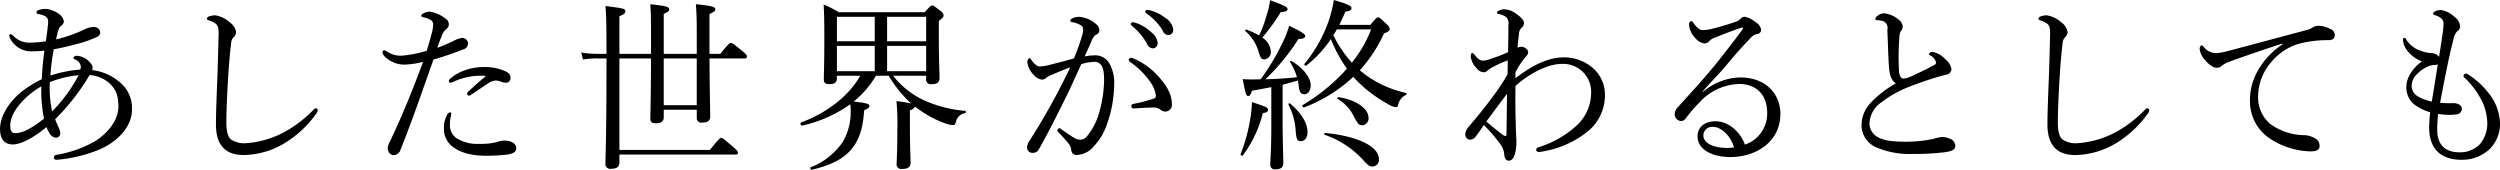 <svg xmlns="http://www.w3.org/2000/svg" width="530" height="36" viewBox="0 0 530 36">
  <defs>
    <style>
      .cls-1 {
        fill-rule: evenodd;
      }
    </style>
  </defs>
  <path id="logo.svg" class="cls-1" d="M160.1,58.189a7.128,7.128,0,0,1,2.884,6.039c0,3.639-3.11,6.969-7.305,8.633a30.348,30.348,0,0,1-8.616,2.013,0.526,0.526,0,0,1-.636-0.464,0.583,0.583,0,0,1,.562-0.581,24.891,24.891,0,0,0,7.978-2.787c2.4-1.394,5.133-4.259,5.133-7.433,0-2.439-.6-3.717-1.8-4.878a7.076,7.076,0,0,0-4.307-1.819,46.121,46.121,0,0,1-7.3,9.368c0.3,0.813.562,1.355,0.824,1.936a2.867,2.867,0,0,1,.262,1.084,0.925,0.925,0,0,1-1.011.89,1.774,1.774,0,0,1-1.274-.968,5.84,5.84,0,0,1-.637-1.278c-2.547,2.129-5.356,3.678-7.117,3.678-2.022,0-2.734-1.432-2.734-3.29,0-2.749,1.985-5.807,4.5-7.821a21.861,21.861,0,0,1,4.345-2.71c0.113-2.246.3-4.065,0.562-6.078a21.356,21.356,0,0,1-2.472.155,5,5,0,0,1-4.608-2.4,2.32,2.32,0,0,1-.375-0.968,0.287,0.287,0,0,1,.263-0.271,0.863,0.863,0,0,1,.524.271,4.671,4.671,0,0,0,3.971,1.51,19.193,19.193,0,0,0,3-.271c0.149-1.084.262-1.781,0.374-2.749,0.038-.465.112-0.968,0.112-1.356a1.266,1.266,0,0,0-.973-1.355,4.464,4.464,0,0,0-1.124-.31,0.409,0.409,0,0,1-.375-0.387,0.672,0.672,0,0,1,.487-0.465,3.908,3.908,0,0,1,1.5-.232,5.18,5.18,0,0,1,2.51.891,2.494,2.494,0,0,1,1.31,1.7,1.113,1.113,0,0,1-.561.968c-0.45.309-.674,0.968-1.086,2.9a29.232,29.232,0,0,0,6.03-2.129,4.627,4.627,0,0,1,1.873-.5,1.3,1.3,0,0,1,1.461,1.084,1.084,1.084,0,0,1-.749,1.045,23.989,23.989,0,0,1-4.046,1.432c-1.535.426-3.146,0.813-5.057,1.161a44.024,44.024,0,0,0-.712,5.575,26.308,26.308,0,0,1,6.331-1.277,1.656,1.656,0,0,0,.113-0.62,1.807,1.807,0,0,0-1.237-1.51,0.459,0.459,0,0,1-.337-0.387,0.744,0.744,0,0,1,.825-0.388,3.878,3.878,0,0,1,2.771,1.51,1.518,1.518,0,0,1,.487.891,2.973,2.973,0,0,1-.112.62A10.788,10.788,0,0,1,160.1,58.189Zm-16.333,1.122c-2.809,1.549-6.592,5.072-6.592,8.285,0,1.239.374,1.626,1.01,1.626,1.836,0,3.634-1.161,6.144-3.058A30.035,30.035,0,0,1,143.765,59.311Zm2.285,5.3a32.246,32.246,0,0,0,5.619-7.665,21.624,21.624,0,0,0-6.106,1.471A23.72,23.72,0,0,0,146.05,64.616ZM180.78,67.4c0-2.439.15-6.117,0.3-9.872,0.112-3.058.187-6.078,0.262-9.175,0.038-1.433-.15-2.014-0.712-2.4a6,6,0,0,0-1.311-.62c-0.3-.116-0.45-0.155-0.45-0.348a0.593,0.593,0,0,1,.45-0.5,3.664,3.664,0,0,1,1.349-.232,6.018,6.018,0,0,1,3.034,1.472,3.133,3.133,0,0,1,1.348,2.09,1.566,1.566,0,0,1-.524,1.084A1.869,1.869,0,0,0,184,50.136c-0.225,1.859-.45,4.219-0.637,7.317-0.225,3.6-.375,7.394-0.375,9.408,0,1.935.3,3.058,0.937,3.678a5.1,5.1,0,0,0,3.258.813,20.027,20.027,0,0,0,8.392-2.516,25.82,25.82,0,0,0,5.88-4.568,0.78,0.78,0,0,1,.488-0.31,0.412,0.412,0,0,1,.412.348,1.134,1.134,0,0,1-.3.775,22.761,22.761,0,0,1-6.855,6.349,17.277,17.277,0,0,1-8.541,2.439C183.065,73.868,180.78,72.049,180.78,67.4Zm50.762-17.924a4.559,4.559,0,0,1,1.349-.426,1.259,1.259,0,0,1,1.349,1.123,1.394,1.394,0,0,1-1.2,1.355,60.775,60.775,0,0,1-6.143,2.091c-2.248,6.349-4.421,12.737-6.93,18.969a1.677,1.677,0,0,1-1.536,1.316,1.32,1.32,0,0,1-.862-0.426,1.839,1.839,0,0,1-.375-1.045,3.749,3.749,0,0,1,.487-1.471c2.623-5.5,4.832-10.956,7.005-16.841a18.791,18.791,0,0,1-3.97.581,5.873,5.873,0,0,1-3.634-1.277,2.209,2.209,0,0,1-1.011-1.355,0.409,0.409,0,0,1,.337-0.388,0.966,0.966,0,0,1,.562.194,5.215,5.215,0,0,0,3.184.929,25.259,25.259,0,0,0,5.319-1.045c0.45-1.51.786-2.632,1.049-3.678a7.14,7.14,0,0,0,.3-1.9,1.1,1.1,0,0,0-.675-1.045,6.187,6.187,0,0,0-1.5-.5,0.359,0.359,0,0,1-.337-0.349,0.5,0.5,0,0,1,.337-0.387,2.716,2.716,0,0,1,1.424-.425,6.986,6.986,0,0,1,3.371,1.471,1.4,1.4,0,0,1,.712,1.2,1.17,1.17,0,0,1-.488.968,3.451,3.451,0,0,0-1.086,1.7,21.53,21.53,0,0,0-.862,2.323A36.836,36.836,0,0,0,231.542,49.479Zm-1.835,16.027a1.063,1.063,0,0,1,.674-0.7,0.293,0.293,0,0,1,.3.271,3.651,3.651,0,0,1-.112.62,7.191,7.191,0,0,0-.188,1.78,3.363,3.363,0,0,0,1.237,2.71,8.152,8.152,0,0,0,4.87,1.316,14.521,14.521,0,0,0,3.9-.387,4.388,4.388,0,0,1,1.573-.31,3.712,3.712,0,0,1,1.686.387,1.4,1.4,0,0,1,.787,1.316c0,0.736-.712,1.084-1.986,1.278-1.011.116-2.772,0.232-4.045,0.232-2.51.039-5.357-.348-7.305-1.819a4.649,4.649,0,0,1-1.985-4.026A5.587,5.587,0,0,1,229.707,65.506Zm5.994-8.4a13.993,13.993,0,0,0-4.758,1.316,1.646,1.646,0,0,1-.412.116,0.373,0.373,0,0,1-.374-0.31,0.616,0.616,0,0,1,.262-0.5,8.584,8.584,0,0,1,2.509-1.587,12.016,12.016,0,0,1,4.57-.929,11.033,11.033,0,0,1,4.383.774c0.862,0.387,1.349.735,1.349,1.587a0.951,0.951,0,0,1-1.049.968,2.217,2.217,0,0,1-.862-0.194,3.543,3.543,0,0,0-1.2-.272,2.978,2.978,0,0,0-1.535.542c-0.936.58-2.4,1.626-3.671,2.439a0.971,0.971,0,0,1-.562.232,0.566,0.566,0,0,1-.337-0.426,0.687,0.687,0,0,1,.262-0.426c0.862-.812,2.135-2.013,3.558-3.136,0.151-.116.113-0.232-0.112-0.232A18.8,18.8,0,0,0,235.7,57.105Zm30.61-3.717v19.4H285.49c1.91-2.362,2.173-2.555,2.4-2.555,0.263,0,.525.194,2.435,1.82,0.936,0.813,1.124,1.084,1.124,1.316a0.4,0.4,0,0,1-.487.387H266.311v1.626c0,0.968-.525,1.394-1.686,1.394a1.033,1.033,0,0,1-1.273-1.162c0-1.161.224-4.878,0.224-21.216V53.389h-1.8a18.159,18.159,0,0,0-3.184.232l-0.375-1.471a24.119,24.119,0,0,0,3.559.271h1.8c0-5.923-.037-8.13-0.224-10.143,4.008,0.5,4.232.58,4.232,1.161,0,0.309-.224.58-1.273,1.006v7.976h6.705V51.337c0-5.613,0-7.356-.15-9.446,3.409,0.388,4.008.542,4.008,1.084,0,0.31-.187.542-1.161,0.968v8.478h7V47.852c0-3.213-.075-4.49-0.187-5.962,3.371,0.349,4.12.542,4.12,1.084,0,0.31-.225.542-1.236,1.007v8.44H287.7c1.723-2.129,2.023-2.323,2.248-2.323,0.262,0,.561.194,2.36,1.664,0.861,0.7,1.049.968,1.049,1.2a0.421,0.421,0,0,1-.525.426h-7.417c0.038,7.433.15,11.111,0.15,12.35,0,0.851-.562,1.239-1.648,1.239a0.96,0.96,0,0,1-1.2-1.045V64.267h-7v1.588c0,0.89-.6,1.278-1.686,1.278-0.861,0-1.161-.309-1.161-1.007s0.113-3.523.15-12.737h-6.705Zm9.4,9.911h7V53.389h-7V63.3Zm48.628-6.233a17.919,17.919,0,0,0,6.368,5.11,26.386,26.386,0,0,0,8.915,2.323c0.225,0.039.188,0.464-.037,0.5a2.275,2.275,0,0,0-1.91,1.82c-0.188.58-.3,0.7-0.6,0.7a5.581,5.581,0,0,1-1.536-.31,21.929,21.929,0,0,1-5.431-2.787c-0.375-.272-0.787-0.543-1.124-0.813a1.572,1.572,0,0,1-1.086.774v2.826c0,4.955.149,7.549,0.149,8.285,0,0.89-.561,1.316-1.722,1.316a1.008,1.008,0,0,1-1.237-1.162c0-.581.15-2.555,0.15-7.085a51.869,51.869,0,0,0-.188-6.117,25.326,25.326,0,0,1,3.11.5,26.289,26.289,0,0,1-4.757-5.884h-2.7a20.331,20.331,0,0,1-4.721,5.458c2.848,0.348,3.334.5,3.334,0.968,0,0.271-.225.5-1.123,0.891-0.225,3.833-1.049,6.349-2.772,8.362s-4.42,3.33-8.354,4.259c-0.224.039-.412-0.465-0.187-0.542a14.759,14.759,0,0,0,6.7-5.226,12.412,12.412,0,0,0,1.76-6.7,9.54,9.54,0,0,0-.074-1.432,27.977,27.977,0,0,1-10.226,4.529c-0.263.077-.488-0.58-0.226-0.658,5.694-2.091,10.3-5.846,12.55-9.911h-4.945v0.542c0,0.929-.525,1.239-1.611,1.239-0.861,0-1.161-.271-1.161-1.045,0-1.123.112-2.9,0.112-9.136,0-3.136-.038-4.8-0.15-6.7a20.722,20.722,0,0,1,3.185,1.626h18.242c1.161-1.277,1.349-1.432,1.573-1.432,0.263,0,.488.155,1.724,1.123a1.485,1.485,0,0,1,.711.929c0,0.349-.112.542-1.011,1.239v2.982c0,5.536.15,8.207,0.15,9.059,0,0.968-.525,1.355-1.611,1.355a1,1,0,0,1-1.236-1.084v-0.7h-7Zm-11.912-12.5V49.75h8.016V44.562h-8.016Zm0,11.536h8.016V50.718h-8.016V56.1Zm18.917-11.536h-8.279V49.75h8.279V44.562Zm0,6.156h-8.279V56.1h8.279V50.718Zm35.816,2.013a3.438,3.438,0,0,1,2.96,1.587,8.3,8.3,0,0,1,1.086,4.607,25.63,25.63,0,0,1-1.461,8.208,12.736,12.736,0,0,1-2.922,4.955,4.877,4.877,0,0,1-3.334,1.742,1.129,1.129,0,0,1-1.385-1.007,2.6,2.6,0,0,0-.563-1.394c-0.6-.735-1.273-1.471-2.172-2.439a0.528,0.528,0,0,1-.187-0.387,0.486,0.486,0,0,1,.374-0.426,0.67,0.67,0,0,1,.412.194c1.087,0.774,1.985,1.394,2.96,1.974a2.376,2.376,0,0,0,1.086.272,1.919,1.919,0,0,0,1.424-.736,13.52,13.52,0,0,0,2.659-5.265,26.5,26.5,0,0,0,.974-6.582c0-1.7-.187-2.671-0.636-3.252a1.694,1.694,0,0,0-1.612-.659,10.364,10.364,0,0,0-2.584.465c-1.162,2.478-2.21,4.917-3.334,7.161-1.948,3.911-3.634,7.317-5.656,10.879a1.39,1.39,0,0,1-1.311.774,1.125,1.125,0,0,1-1.2-1.084,2.438,2.438,0,0,1,.487-1.432c2.21-3.446,4.232-6.93,6.105-10.492,0.975-1.9,1.8-3.484,2.548-5.11-1.386.5-2.847,1.123-3.933,1.587a4.022,4.022,0,0,0-1.086.581,1.344,1.344,0,0,1-.937.426,2.49,2.49,0,0,1-1.686-.929,4.385,4.385,0,0,1-1.423-2.711,1.015,1.015,0,0,1,.374-0.929,0.528,0.528,0,0,1,.412.348c0.675,0.891,1.236,1.432,1.836,1.432a11.142,11.142,0,0,0,2.7-.5c1.311-.31,2.734-0.7,4.532-1.2a44.274,44.274,0,0,0,1.686-4.684,4.6,4.6,0,0,0,.262-1.51,0.949,0.949,0,0,0-.561-0.891,5.192,5.192,0,0,0-1.649-.58c-0.374-.078-0.524-0.155-0.524-0.349a0.781,0.781,0,0,1,.487-0.5,3.174,3.174,0,0,1,1.348-.31,5.989,5.989,0,0,1,3.746,1.626,1.637,1.637,0,0,1,.6,1.278,0.988,0.988,0,0,1-.712.891,2.627,2.627,0,0,0-.9,1.239c-0.45,1.045-.974,2.167-1.5,3.367A11.29,11.29,0,0,1,367.162,52.73Zm14.909,11.924a1.688,1.688,0,0,1-1.086-.426A2.06,2.06,0,0,0,379.6,63.8c-1.2,0-2.509.077-4.233,0.194a0.471,0.471,0,0,1-.524-0.5,0.452,0.452,0,0,1,.412-0.465,31.782,31.782,0,0,0,4.195-1.084,0.64,0.64,0,0,0,.6-0.7,6.4,6.4,0,0,0-1.274-2.981,16.292,16.292,0,0,0-4.121-4.065,0.8,0.8,0,0,1-.374-0.542,0.5,0.5,0,0,1,.562-0.387,0.665,0.665,0,0,1,.337.078,14.809,14.809,0,0,1,5.245,3.678c1.573,1.7,3,3.717,3,5.961A1.413,1.413,0,0,1,382.071,64.654Zm-6.33-18.815A8.364,8.364,0,0,1,379,47.775a3.323,3.323,0,0,1,1.424,2.323,1.063,1.063,0,0,1-1.049,1.161,1.479,1.479,0,0,1-1.237-1.045,13.269,13.269,0,0,0-3.147-3.717,0.6,0.6,0,0,1-.262-0.387,0.391,0.391,0,0,1,.413-0.387A2.071,2.071,0,0,1,375.741,45.84ZM379,43.246a8.727,8.727,0,0,1,3,1.51,3.567,3.567,0,0,1,1.723,2.439,1.087,1.087,0,0,1-1.011,1.239,1.3,1.3,0,0,1-1.2-.929,11.633,11.633,0,0,0-3.447-3.639,0.467,0.467,0,0,1-.262-0.387,0.383,0.383,0,0,1,.375-0.388A4.707,4.707,0,0,1,379,43.246Zm19,30.429a34.689,34.689,0,0,0,1.985-7.085,22.572,22.572,0,0,0,.412-3.949c2.959,0.968,3.447,1.161,3.447,1.626,0,0.31-.263.581-1.124,0.736a25.41,25.41,0,0,1-4.234,8.943A0.3,0.3,0,0,1,398,73.674Zm6.518-14.208c-1.124.232-2.435,0.464-4.121,0.774-0.262.891-.45,1.123-0.787,1.123-0.412,0-.6-0.619-1.161-3.6a15.548,15.548,0,0,0,1.761.077c0.749,0,1.424,0,2.06-.039a49.059,49.059,0,0,0,4.42-7.317,21.631,21.631,0,0,0,1.611-4.026c2.622,1.277,3.409,1.743,3.409,2.207,0,0.271-.262.58-1.423,0.58a45.989,45.989,0,0,1-7.006,8.556c2.211-.039,4.458-0.194,6.668-0.426a11.27,11.27,0,0,0-1.461-3.213c-0.074-.116.188-0.31,0.3-0.232,2.51,1.471,4.083,3.562,4.083,5.149,0,1.123-.6,1.9-1.311,1.9-0.749,0-1.087-.387-1.236-1.781a11.267,11.267,0,0,0-.188-1.123c-1.086.31-2.134,0.62-3.221,0.891v7.394c0,4.259.15,8.092,0.15,9.253,0,0.851-.562,1.278-1.573,1.278a0.973,0.973,0,0,1-1.2-1.045c0-.7.225-3.175,0.225-7.937V59.467ZM404.4,51.84a1.526,1.526,0,0,1-1.311,1.743c-0.674,0-.824-0.194-1.274-1.626a9.187,9.187,0,0,0-2.809-4.375c-0.112-.116.075-0.348,0.225-0.309a16.574,16.574,0,0,1,2.7,1.239,24.838,24.838,0,0,0,1.573-4.22,16.39,16.39,0,0,0,.75-3.251c2.921,1.084,3.708,1.432,3.708,1.858,0,0.388-.262.581-1.423,0.658a44.693,44.693,0,0,1-3.934,5.42A3.7,3.7,0,0,1,404.4,51.84Zm5.282,16.88a14.258,14.258,0,0,0-1.536-5.574c-0.075-.117.188-0.31,0.3-0.233,2.36,1.9,3.746,4.182,3.746,6.039,0,1.162-.524,1.975-1.424,1.975C410.022,70.926,409.835,70.539,409.685,68.719ZM425.53,46.265c1.2-1.432,1.386-1.587,1.611-1.587,0.262,0,.487.155,1.8,1.432a1.448,1.448,0,0,1,.673,1.007c0,0.387-.262.619-1.2,0.967a30.637,30.637,0,0,1-5.131,7.821l1.011,0.813a22.817,22.817,0,0,0,8.8,3.988c0.187,0.039.15,0.348-.037,0.426a2.937,2.937,0,0,0-1.649,2.091,0.524,0.524,0,0,1-.486.5,4.114,4.114,0,0,1-1.536-.58,29.69,29.69,0,0,1-6.106-4.414c-0.45-.464-0.937-0.929-1.386-1.432a31.706,31.706,0,0,1-10.414,6.465c-0.262.077-.524-0.348-0.3-0.5a39.691,39.691,0,0,0,9.365-7.7,30.611,30.611,0,0,1-3.409-6.272,24.218,24.218,0,0,1-5.207,5.614c-0.186.155-.524-0.194-0.374-0.387a29.487,29.487,0,0,0,5.1-9.021A25.512,25.512,0,0,0,417.776,41c3.109,0.929,3.746,1.239,3.746,1.742,0,0.348-.3.581-1.311,0.736-0.375.929-.824,1.858-1.273,2.787h6.592Zm-1.76,28.416a19.568,19.568,0,0,0-7.979-5.11c-0.15-.039,0-0.388.15-0.388,7.005,0.7,11.387,2.9,11.387,5.536a1.4,1.4,0,0,1-1.348,1.587C425.343,76.307,424.931,76,423.77,74.681Zm-5.357-27.448c-0.225.425-.487,0.813-0.749,1.239a25.309,25.309,0,0,0,3.933,5.807,26.158,26.158,0,0,0,4.083-7.045h-7.267Zm3.746,18.738a8.961,8.961,0,0,0-3.6-4.026c-0.112-.077.037-0.388,0.187-0.349,3.784,0.542,6.368,2.478,6.368,4.3a1.429,1.429,0,0,1-1.311,1.664C423.133,67.558,422.908,67.287,422.159,65.971Zm34.093-8.363c3.746-2.9,7.043-4.452,10.377-4.452a9.371,9.371,0,0,1,6.218,2.4,7.5,7.5,0,0,1,2.4,5.5,9.881,9.881,0,0,1-4.008,8.091,20.514,20.514,0,0,1-9.1,3.949,3.97,3.97,0,0,1-.975.116,0.465,0.465,0,0,1-.486-0.388,0.524,0.524,0,0,1,.412-0.58A21.621,21.621,0,0,0,469.4,67.48a9.571,9.571,0,0,0,2.921-6.852,5.916,5.916,0,0,0-6.217-6.078c-3.334,0-7.455,2.478-9.815,4.684-0.075,3.136,0,6.35.075,8.982,0,0.813.112,2.013,0.112,2.787,0,2.71-.674,4.065-1.61,4.065-0.488,0-.9-0.348-0.974-1.394a4.149,4.149,0,0,0-1.012-2.362,32.652,32.652,0,0,0-3.3-3.794c-0.787,1.123-1.124,1.664-1.686,2.361a1.575,1.575,0,0,1-1.2.736,1.062,1.062,0,0,1-1.049-1.162,2.585,2.585,0,0,1,.749-1.626c1.5-1.742,3.259-3.871,4.944-6.156a43.112,43.112,0,0,0,3.259-4.917c0.038-1.006.038-2.051,0.038-2.942a20.882,20.882,0,0,0-2.922,1.278,10.125,10.125,0,0,0-1.273.775,1.218,1.218,0,0,1-.9.464,2.036,2.036,0,0,1-1.536-.929,4.036,4.036,0,0,1-1.2-2.4c0-.542.149-0.774,0.337-0.774a0.674,0.674,0,0,1,.337.232c0.675,0.891,1.236,1.394,1.836,1.394a3.384,3.384,0,0,0,1.011-.155,35.666,35.666,0,0,0,4.383-1.626c0.037-1.975.074-3.988,0.074-5.653a2.106,2.106,0,0,0-.449-1.781,3.635,3.635,0,0,0-1.536-.658c-0.374-.077-0.449-0.077-0.449-0.271a0.489,0.489,0,0,1,.3-0.387,2.553,2.553,0,0,1,1.31-.349,4.38,4.38,0,0,1,2.4.891c1.048,0.736,1.723,1.394,1.723,2.052a1.365,1.365,0,0,1-.449.928,1.816,1.816,0,0,0-.6,1.2c-0.112.929-.224,1.936-0.3,3.1a1.485,1.485,0,0,1,.824-0.232,1.464,1.464,0,0,1,.9.348,1,1,0,0,1,.525.891,1.773,1.773,0,0,1-.562.929,17.452,17.452,0,0,0-2.135,3.213Zm-2.884,11.808a1.664,1.664,0,0,0,.787.426c0.187,0,.224-0.155.224-0.62,0.038-2.322.075-5.5,0.113-8.323-1.5,1.935-3.072,4.1-4.383,5.845C451.121,67.674,452.32,68.6,453.368,69.416Zm42.671-8.943a12.66,12.66,0,0,1,7.867-3.058c5.506,0,8.54,3.562,8.54,7.743,0,5.846-5.094,9.137-10.6,9.137-4.083,0-6.967-1.743-6.967-4.375,0-2.091,1.686-3.214,3.746-3.214,3.484,0,5.731,3.175,6.293,4.955a6.91,6.91,0,0,0,4.72-6.7c0-4.3-2.734-6.156-5.919-6.156a11.811,11.811,0,0,0-8.466,3.949,30.091,30.091,0,0,0-2.921,3.407,1.213,1.213,0,0,1-.937.5,1.422,1.422,0,0,1-1.349-1.51,1.983,1.983,0,0,1,.637-1.394c2.885-3.214,5.994-6.542,8.691-9.949,1.611-2.052,3.147-3.987,5.02-6.542,0.262-.349.149-0.426,0-0.426a3.252,3.252,0,0,0-.712.194c-1.686.581-3.6,1.316-5.095,1.935a2.74,2.74,0,0,0-1.273.813,1.382,1.382,0,0,1-1.012.426,2.979,2.979,0,0,1-1.873-1.123,4.45,4.45,0,0,1-1.348-2.826,0.8,0.8,0,0,1,.45-0.813,0.77,0.77,0,0,1,.486.426c0.824,1.123,1.349,1.51,1.985,1.51a8.746,8.746,0,0,0,1.949-.271c1.685-.426,3.258-0.891,4.944-1.472a2.373,2.373,0,0,0,1.124-.7,1.178,1.178,0,0,1,.861-0.387,5.174,5.174,0,0,1,2.36,1.2,2.115,2.115,0,0,1,1.124,1.664,0.962,0.962,0,0,1-.974.813,3.087,3.087,0,0,0-1.535,1.122c-1.237,1.278-2.773,2.943-4.983,5.614-1.385,1.664-3.409,3.678-4.907,5.42Zm2.135,7.433a1.844,1.844,0,0,0-2.06,1.781c0,1.587,1.985,2.671,4.982,2.671a7.359,7.359,0,0,0,1.5-.116C502.033,70.035,500.01,67.906,498.174,67.906ZM535.489,55.44c-0.187-2.013-.225-4.878-0.374-8.129a1.53,1.53,0,0,0-1.386-1.936c-0.412-.077-0.563-0.077-0.9-0.116-0.188-.039-0.262-0.077-0.262-0.232a1,1,0,0,1,.449-0.658,2.242,2.242,0,0,1,1.386-.542,5.486,5.486,0,0,1,3.258,1.471,1.819,1.819,0,0,1,.712,1.394,1.508,1.508,0,0,1-.412.929,2.1,2.1,0,0,0-.262.929,53.508,53.508,0,0,0-.112,7.433c0.074,1.007.337,1.665,0.937,1.665a3.97,3.97,0,0,0,1.236-.271c1.61-.736,3.6-1.664,5.207-2.555a0.665,0.665,0,0,0,.486-0.581,2.466,2.466,0,0,0-1.2-1.471,0.539,0.539,0,0,1-.338-0.31A0.841,0.841,0,0,1,544.7,52a4.949,4.949,0,0,1,2.735,1.587,3.3,3.3,0,0,1,1.273,2.091,1.265,1.265,0,0,1-1.161,1.161c-0.6.156-1.311,0.349-2.1,0.581-1.91.58-3.933,1.278-5.993,2.091a22.981,22.981,0,0,0-5.582,3.174,5.668,5.668,0,0,0-2.547,4.53,3.3,3.3,0,0,0,1.873,2.9c1.311,0.736,3.222.929,5.994,0.929a29.105,29.105,0,0,0,5.619-.581,10.141,10.141,0,0,1,1.872-.426,4.027,4.027,0,0,1,1.611.348,1.7,1.7,0,0,1,1.236,1.472c0,0.774-.449,1.123-2.06,1.394a52.122,52.122,0,0,1-7,.387A17.84,17.84,0,0,1,532.68,72.2a5.132,5.132,0,0,1-3.034-4.762,6.884,6.884,0,0,1,1.835-4.53,21.51,21.51,0,0,1,5.431-4.219C536.088,58.034,535.639,57.3,535.489,55.44ZM569.057,67.4c0-2.439.15-6.117,0.3-9.872,0.112-3.058.187-6.078,0.262-9.175,0.038-1.433-.15-2.014-0.712-2.4a6,6,0,0,0-1.311-.62c-0.3-.116-0.45-0.155-0.45-0.348a0.6,0.6,0,0,1,.45-0.5,3.667,3.667,0,0,1,1.349-.232,6.018,6.018,0,0,1,3.034,1.472,3.135,3.135,0,0,1,1.349,2.09A1.567,1.567,0,0,1,572.8,48.9a1.874,1.874,0,0,0-.524,1.239c-0.225,1.859-.45,4.219-0.637,7.317-0.225,3.6-.375,7.394-0.375,9.408,0,1.935.3,3.058,0.937,3.678a5.108,5.108,0,0,0,3.258.813,20.022,20.022,0,0,0,8.392-2.516,25.824,25.824,0,0,0,5.881-4.568,0.778,0.778,0,0,1,.487-0.31,0.412,0.412,0,0,1,.412.348,1.129,1.129,0,0,1-.3.775,22.749,22.749,0,0,1-6.855,6.349,17.277,17.277,0,0,1-8.541,2.439C571.342,73.868,569.057,72.049,569.057,67.4Zm49.788-17.15c-4.12,1.316-8.353,2.787-11.237,3.833a5.147,5.147,0,0,0-1.611.891,1.36,1.36,0,0,1-1.011.387c-0.637.039-1.536-.464-2.51-1.626a4.2,4.2,0,0,1-1.124-2.168,0.962,0.962,0,0,1,.337-0.968,0.766,0.766,0,0,1,.488.31,3.273,3.273,0,0,0,2.809,1.355,12.888,12.888,0,0,0,2.247-.426c5.432-1.432,11.051-2.942,16.557-4.413a4.375,4.375,0,0,0,1.461-.581,2.5,2.5,0,0,1,1.274-.387,5.882,5.882,0,0,1,2.435.658,1.428,1.428,0,0,1,1.011,1.2c0.038,0.813-.374,1.161-1.311,1.2a23.341,23.341,0,0,0-6.593.851,12.02,12.02,0,0,0-5.394,3.6,11.356,11.356,0,0,0-2.959,7.511,7.4,7.4,0,0,0,2.584,5.807,12.482,12.482,0,0,0,6.856,2.362,4.864,4.864,0,0,1,2.584.658,1.769,1.769,0,0,1,1.011,1.665c0,0.658-.412,1.123-1.985,1.123A16.3,16.3,0,0,1,616,70.229a9.418,9.418,0,0,1-4.008-7.665,12.678,12.678,0,0,1,1.685-6.62,16.348,16.348,0,0,1,5.207-5.536ZM651.7,68.642c0,2.826,1.5,4.646,4.645,4.646a5.893,5.893,0,0,0,4.346-1.665A6.767,6.767,0,0,0,662.3,66.9a11.387,11.387,0,0,0-1.685-5.5,16.555,16.555,0,0,0-3.034-3.833,0.8,0.8,0,0,1-.337-0.542,0.7,0.7,0,0,1,.486-0.426,0.8,0.8,0,0,1,.487.155,17.37,17.37,0,0,1,4.458,4.1A10.65,10.65,0,0,1,665,67.055a7.566,7.566,0,0,1-2.172,5.536,8.593,8.593,0,0,1-5.993,2.284c-4.271,0-6.856-2.207-6.856-6.852a28.868,28.868,0,0,1,.225-3.214,10.133,10.133,0,0,1-3.521-1.781,4.645,4.645,0,0,1-1.536-3.678c0-1.935,1.46-4.065,3.333-5.342a6.465,6.465,0,0,1-2.622-1.7,4.7,4.7,0,0,1-1.236-1.9,5.747,5.747,0,0,1-.187-0.929c0-.31.113-0.465,0.262-0.465a0.555,0.555,0,0,1,.45.425,5.8,5.8,0,0,0,3.147,2.362,8.325,8.325,0,0,0,2.135.465,1.846,1.846,0,0,1,1.648.813c0.3-1.858.524-3.329,0.749-4.955a13.545,13.545,0,0,0,.187-1.9,1.483,1.483,0,0,0-.337-1.2,3.242,3.242,0,0,0-1.5-.813,0.441,0.441,0,0,1-.375-0.348,0.627,0.627,0,0,1,.413-0.426,2.52,2.52,0,0,1,1.31-.31,5.286,5.286,0,0,1,2.848,1.472,2.612,2.612,0,0,1,1.161,2.013,1.124,1.124,0,0,1-.6,1.007,3.189,3.189,0,0,0-.787,1.7c-0.9,3.368-1.76,7.743-2.846,13.473a24.08,24.08,0,0,0,2.772.077,2.611,2.611,0,0,1,1.31.31,1.058,1.058,0,0,1,.525,1.006,1.171,1.171,0,0,1-1.049,1.045,8.435,8.435,0,0,1-1.761.116,15.512,15.512,0,0,1-2.21-.193A27.3,27.3,0,0,0,651.7,68.642Zm0.112-14.014a1.443,1.443,0,0,1-.749.155,3.731,3.731,0,0,0-1.348.31,7.637,7.637,0,0,0-2.435,1.742,3.466,3.466,0,0,0-1.011,2.284,2.587,2.587,0,0,0,1.273,2.284,8.9,8.9,0,0,0,3,1.123C651.028,59.622,651.4,57.221,651.814,54.627Z" transform="translate(-135 -41)"/>
</svg>

